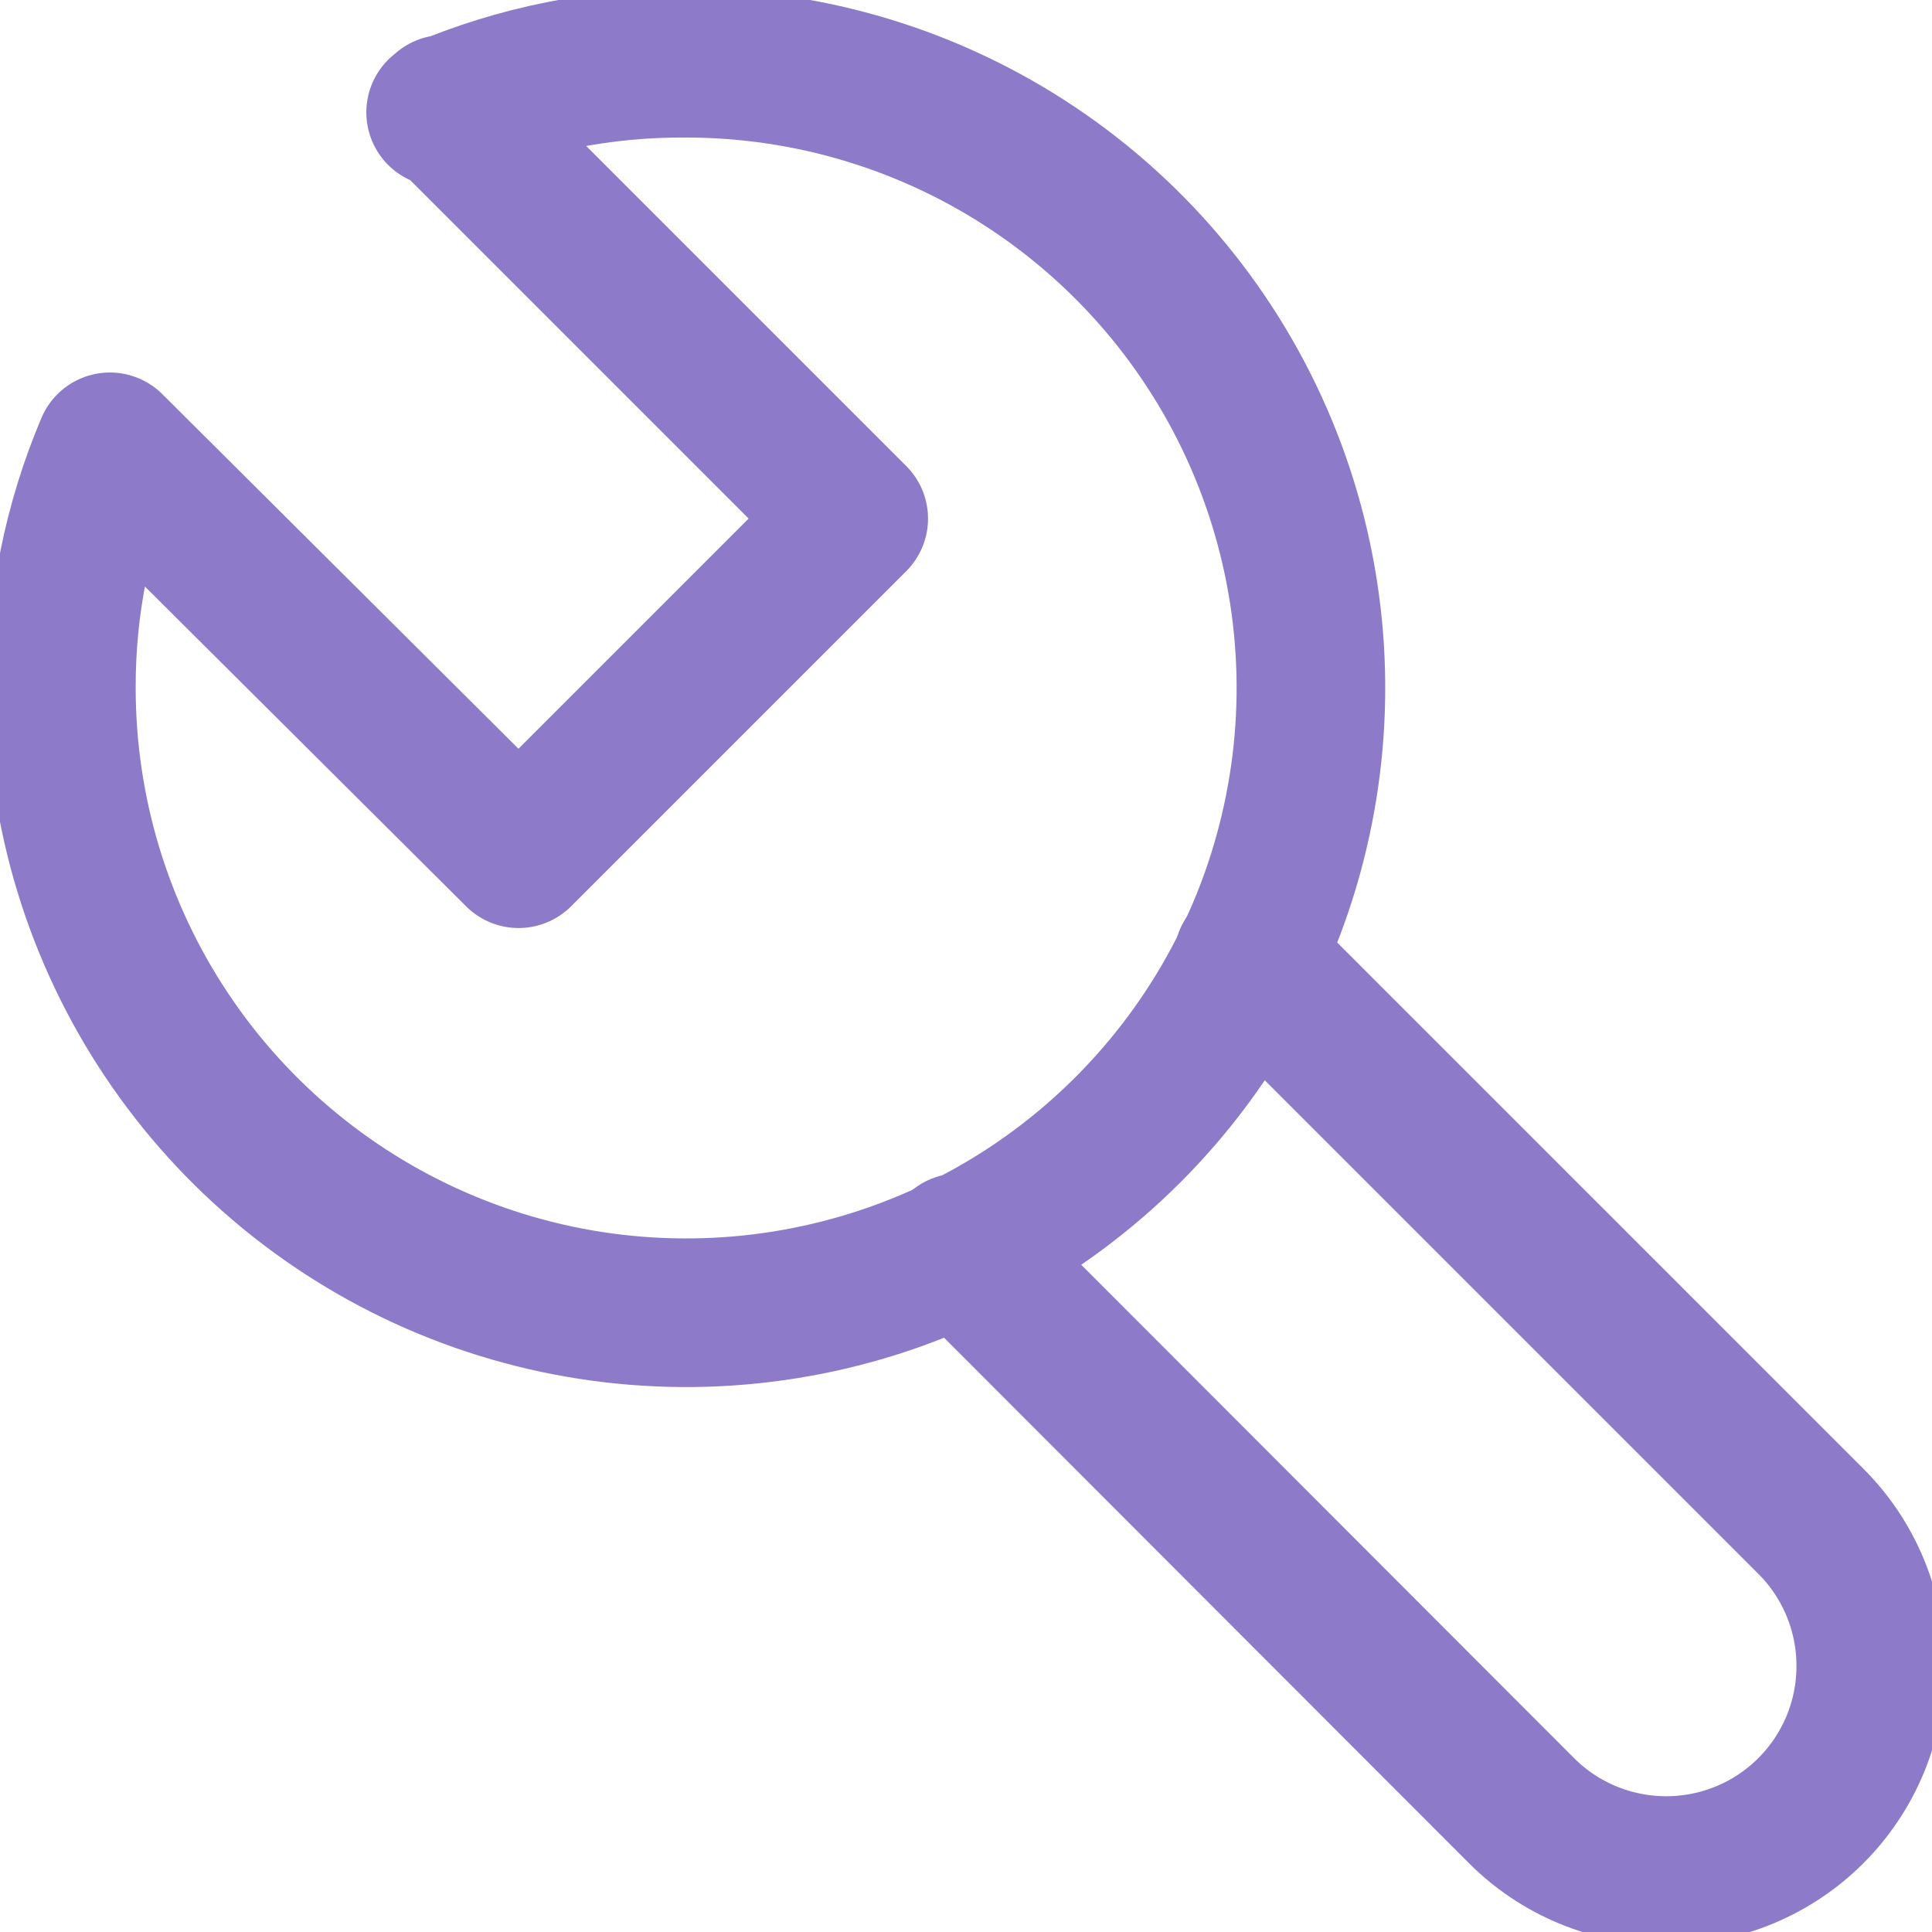 <svg width="26" height="26" viewBox="0 0 26 26" fill="none" xmlns="http://www.w3.org/2000/svg">
<g clip-path="url(#clip0)">
<path d="M5.98 1.47L11.489 6.979L6.979 11.489L1.479 6.013C1.044 7.04 0.822 8.144 0.826 9.259C0.826 10.922 1.319 12.547 2.243 13.93C3.167 15.313 4.48 16.39 6.017 17.027C7.553 17.663 9.243 17.829 10.874 17.505C12.505 17.181 14.004 16.38 15.179 15.204C16.355 14.028 17.156 12.53 17.48 10.899C17.805 9.268 17.638 7.577 17.002 6.041C16.366 4.505 15.288 3.192 13.905 2.268C12.523 1.344 10.897 0.851 9.234 0.851C8.099 0.842 6.975 1.067 5.93 1.512L5.98 1.47Z" stroke="#8D7AC8" stroke-width="2" stroke-linecap="round" stroke-linejoin="round"/>
<path d="M12.908 16.791L20.474 24.365C20.989 24.882 21.69 25.172 22.42 25.173C23.15 25.174 23.851 24.885 24.368 24.369C24.885 23.853 25.176 23.153 25.176 22.422C25.177 21.692 24.888 20.991 24.372 20.475V20.475L16.798 12.901" stroke="#8D7AC8" stroke-width="2" stroke-linecap="round" stroke-linejoin="round"/>
</g>
<defs>
<clipPath id="clip0">
<rect width="26" height="26" fill="white"/>
</clipPath>
</defs>
</svg>
